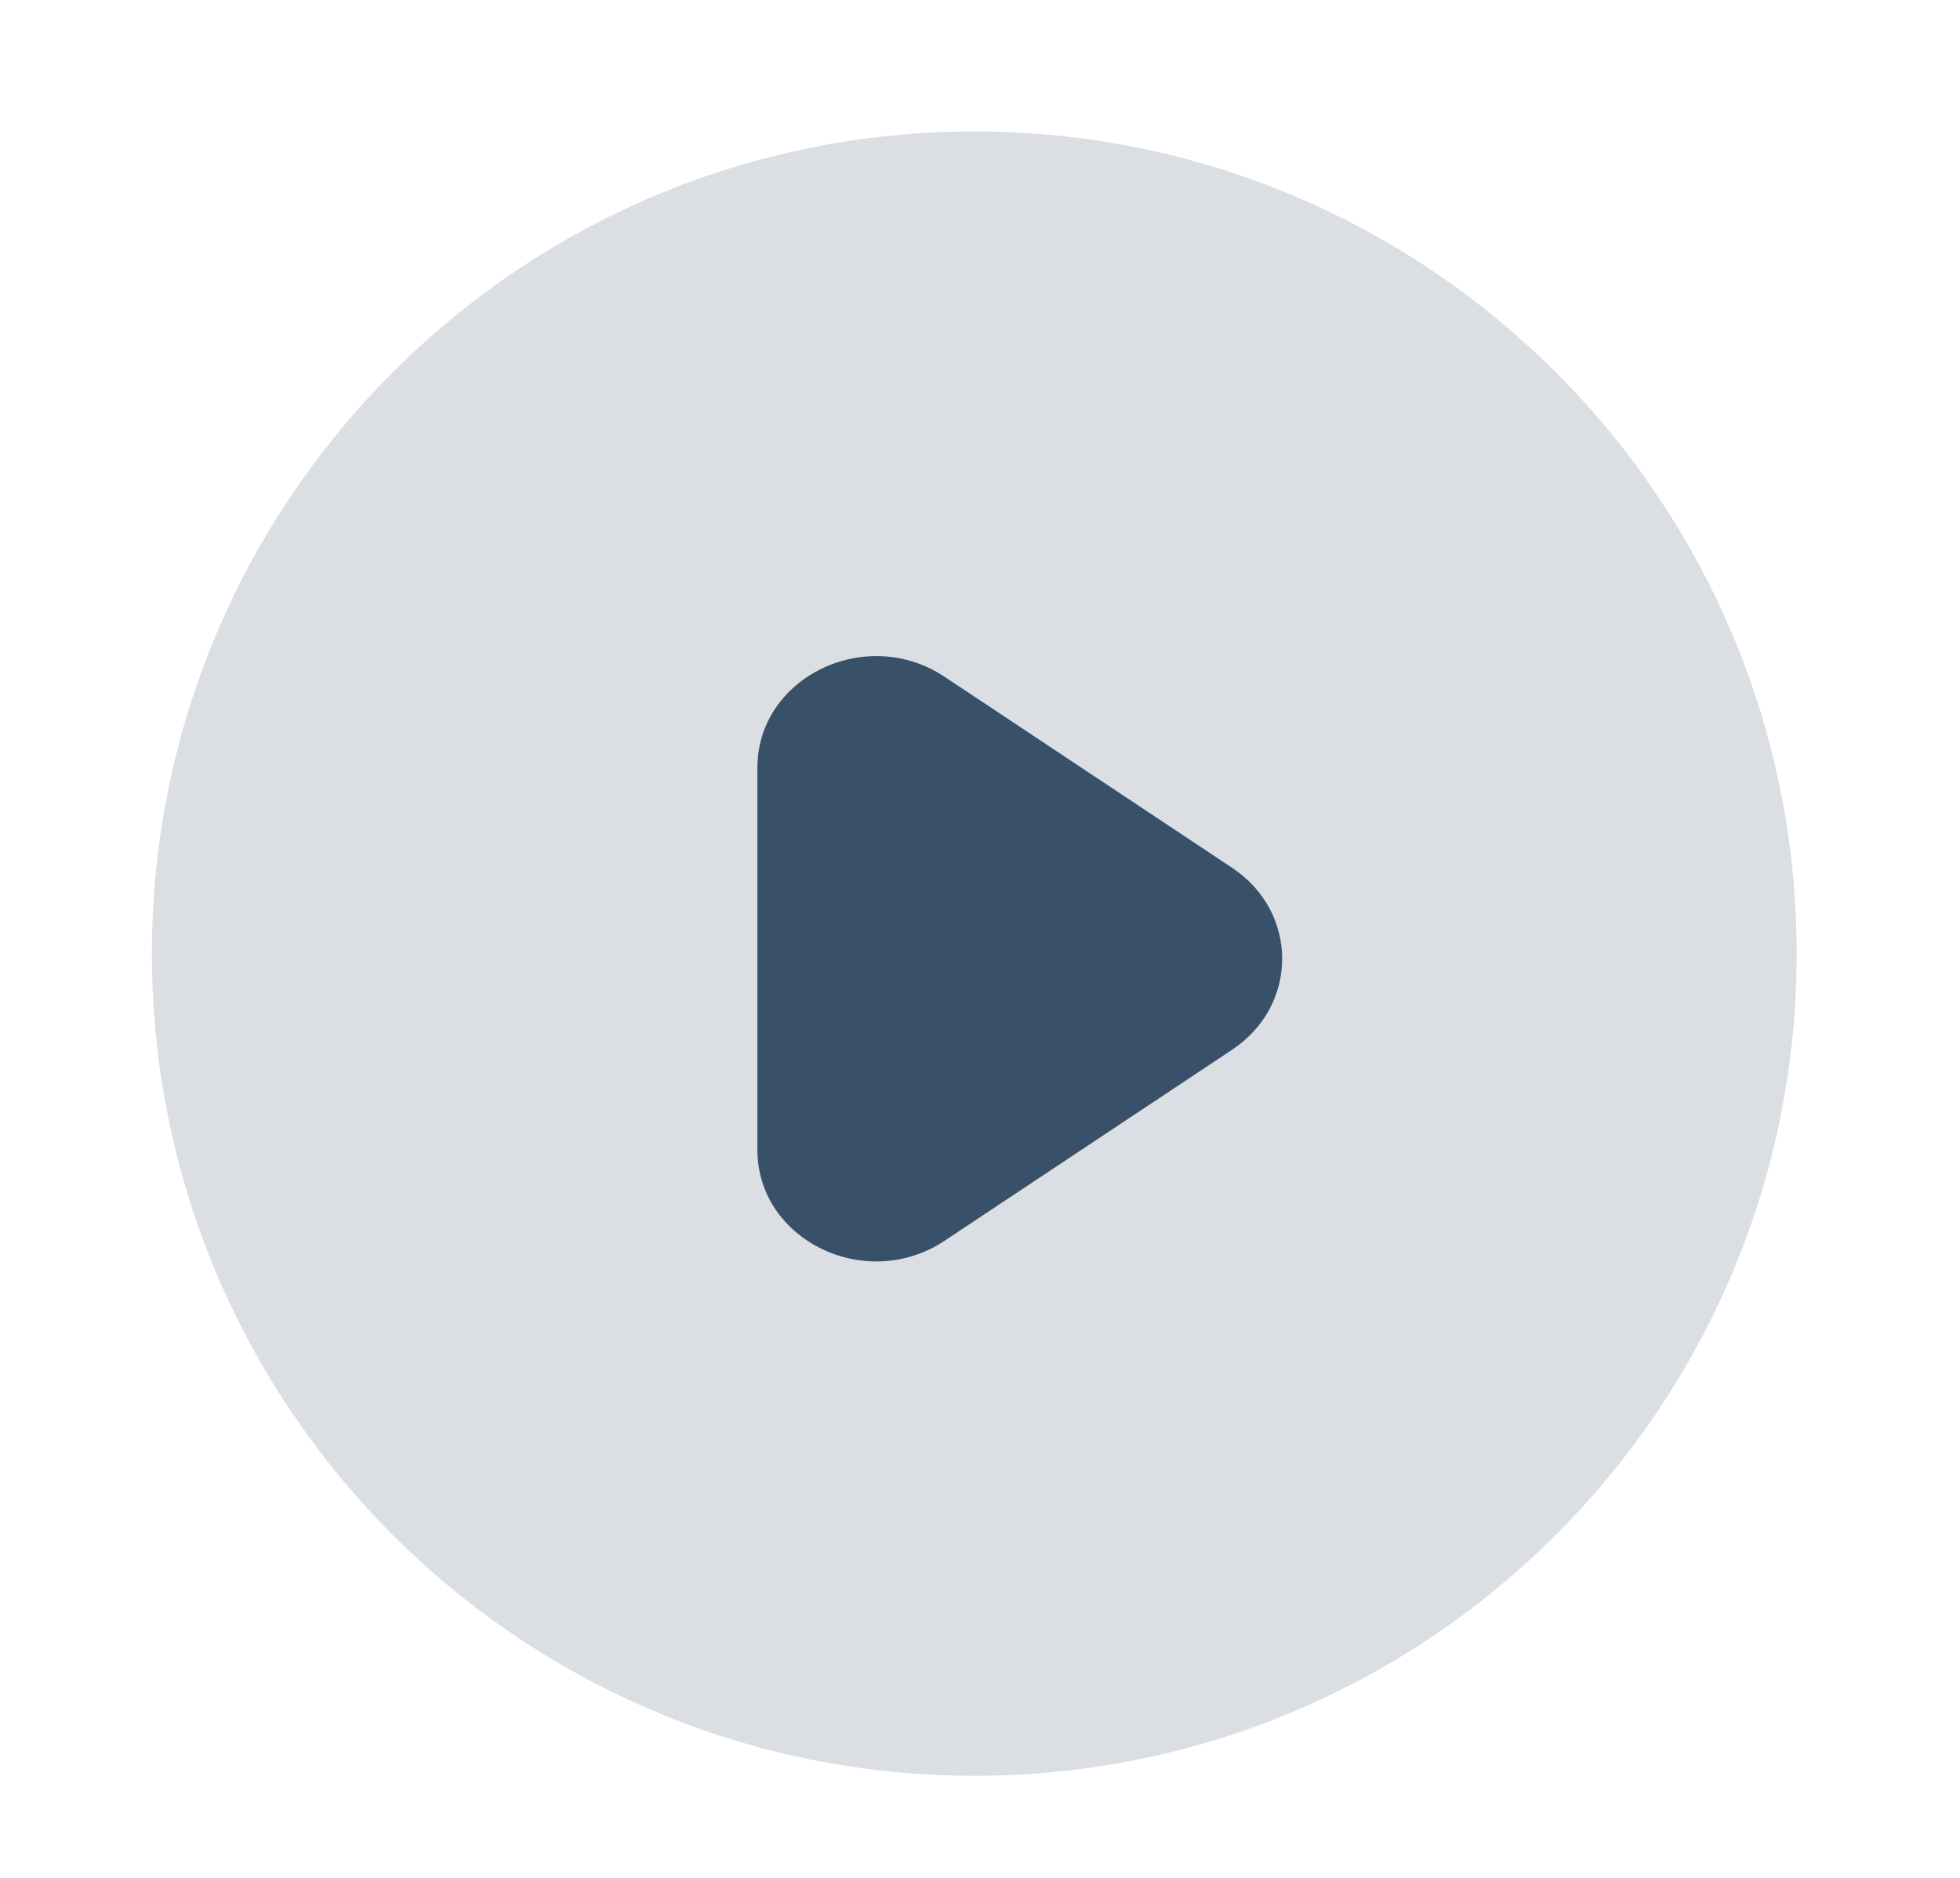 <svg width="24" height="23" viewBox="0 0 24 23" fill="none" xmlns="http://www.w3.org/2000/svg">
<path opacity="0.18" d="M11.93 21.75C17.491 21.75 22 17.241 22 11.68C22 6.118 17.491 1.61 11.93 1.61C6.368 1.61 1.86 6.118 1.86 11.68C1.86 17.241 6.368 21.75 11.93 21.75Z" fill="#395069"/>
<path fill-rule="evenodd" clip-rule="evenodd" d="M11.566 15.197C10.603 15.837 9.274 15.19 9.274 14.082V9.404C9.274 8.296 10.603 7.649 11.566 8.289L15.086 10.628C15.905 11.172 15.905 12.314 15.086 12.858L11.566 15.197Z" fill="#395069"/>
</svg>

